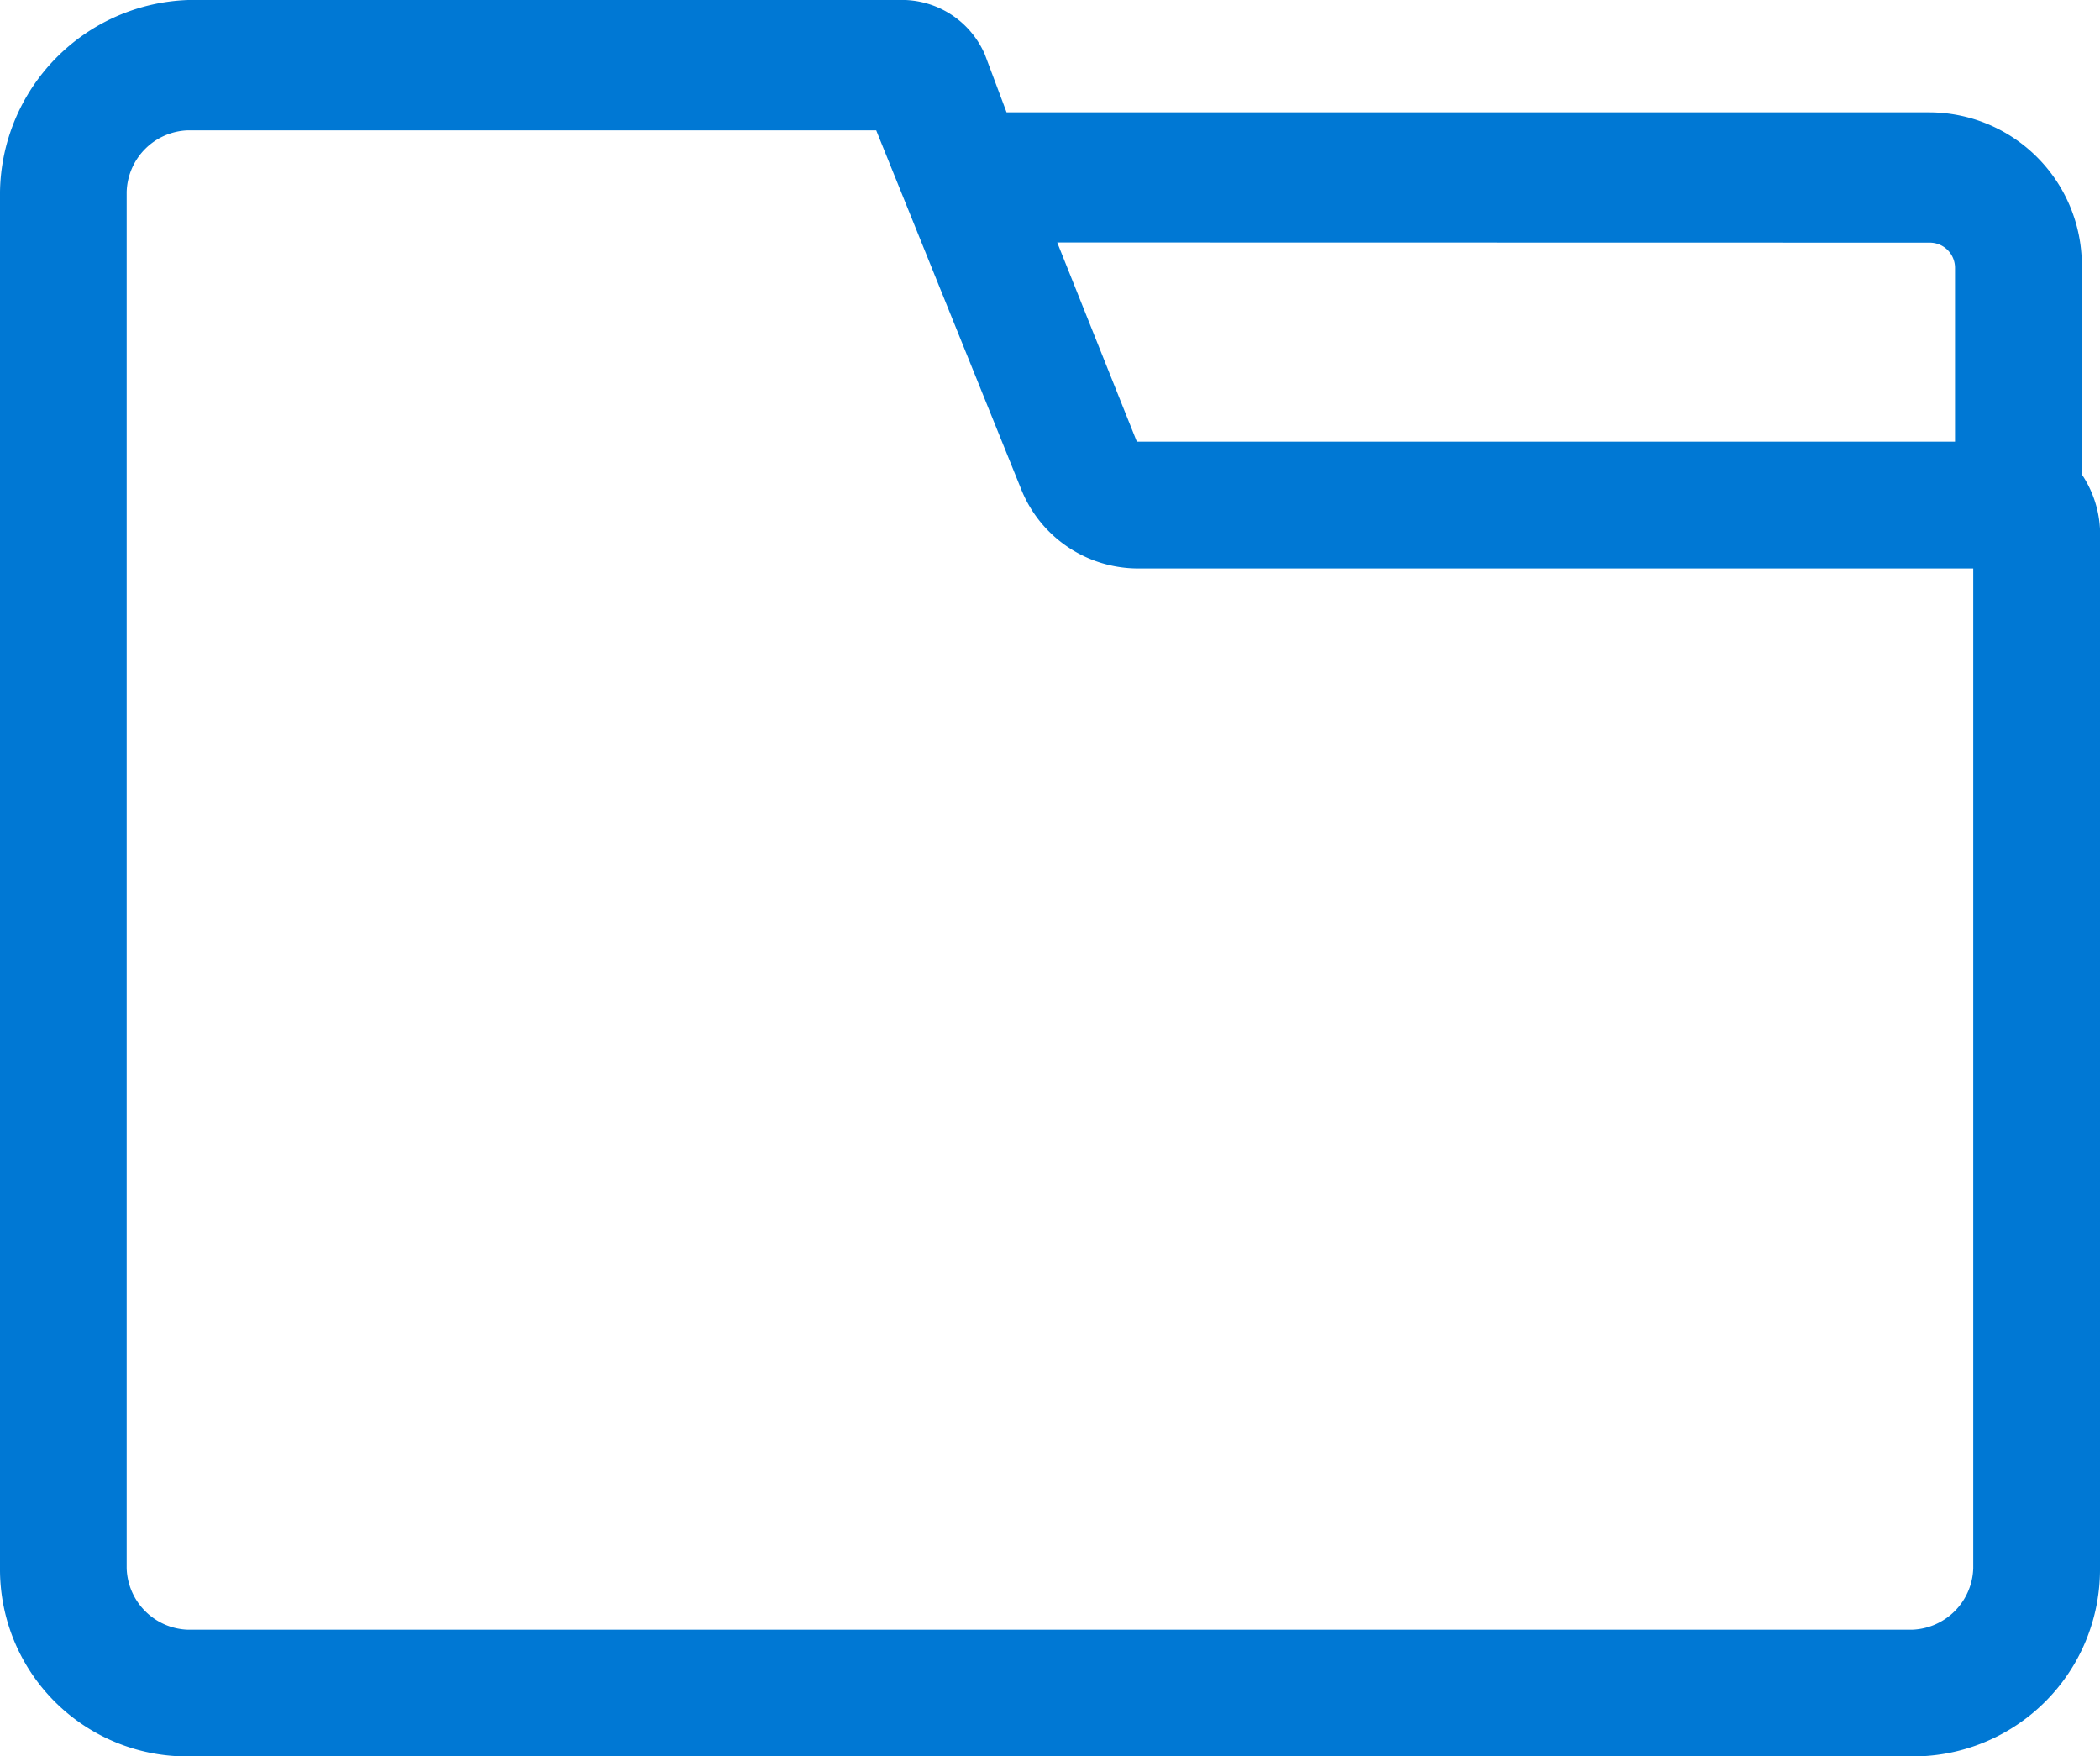 <svg xmlns="http://www.w3.org/2000/svg" width="25" height="20.905" viewBox="0 0 25 20.905">
  <path id="folder" d="M27.784,13.347h0v-2.5a1.821,1.821,0,0,0-1.81-1.81H14.983l-.259-.69a1.076,1.076,0,0,0-.948-.647H5.241A2.32,2.32,0,0,0,3,9.984V26.364a2.226,2.226,0,0,0,2.241,2.241H25.759A2.226,2.226,0,0,0,28,26.364V13.993A1.283,1.283,0,0,0,27.784,13.347Zm-1.81-2.759a.3.3,0,0,1,.3.3v2.069H16.534l-.948-2.371Zm.517,15.776a.755.755,0,0,1-.733.733H5.241a.755.755,0,0,1-.733-.733V9.984a.755.755,0,0,1,.733-.733h8.19l1.724,4.267a1.5,1.5,0,0,0,1.379.948h9.957Z" transform="translate(-3 -7.7)" fill="#0078d4"/>
</svg>
